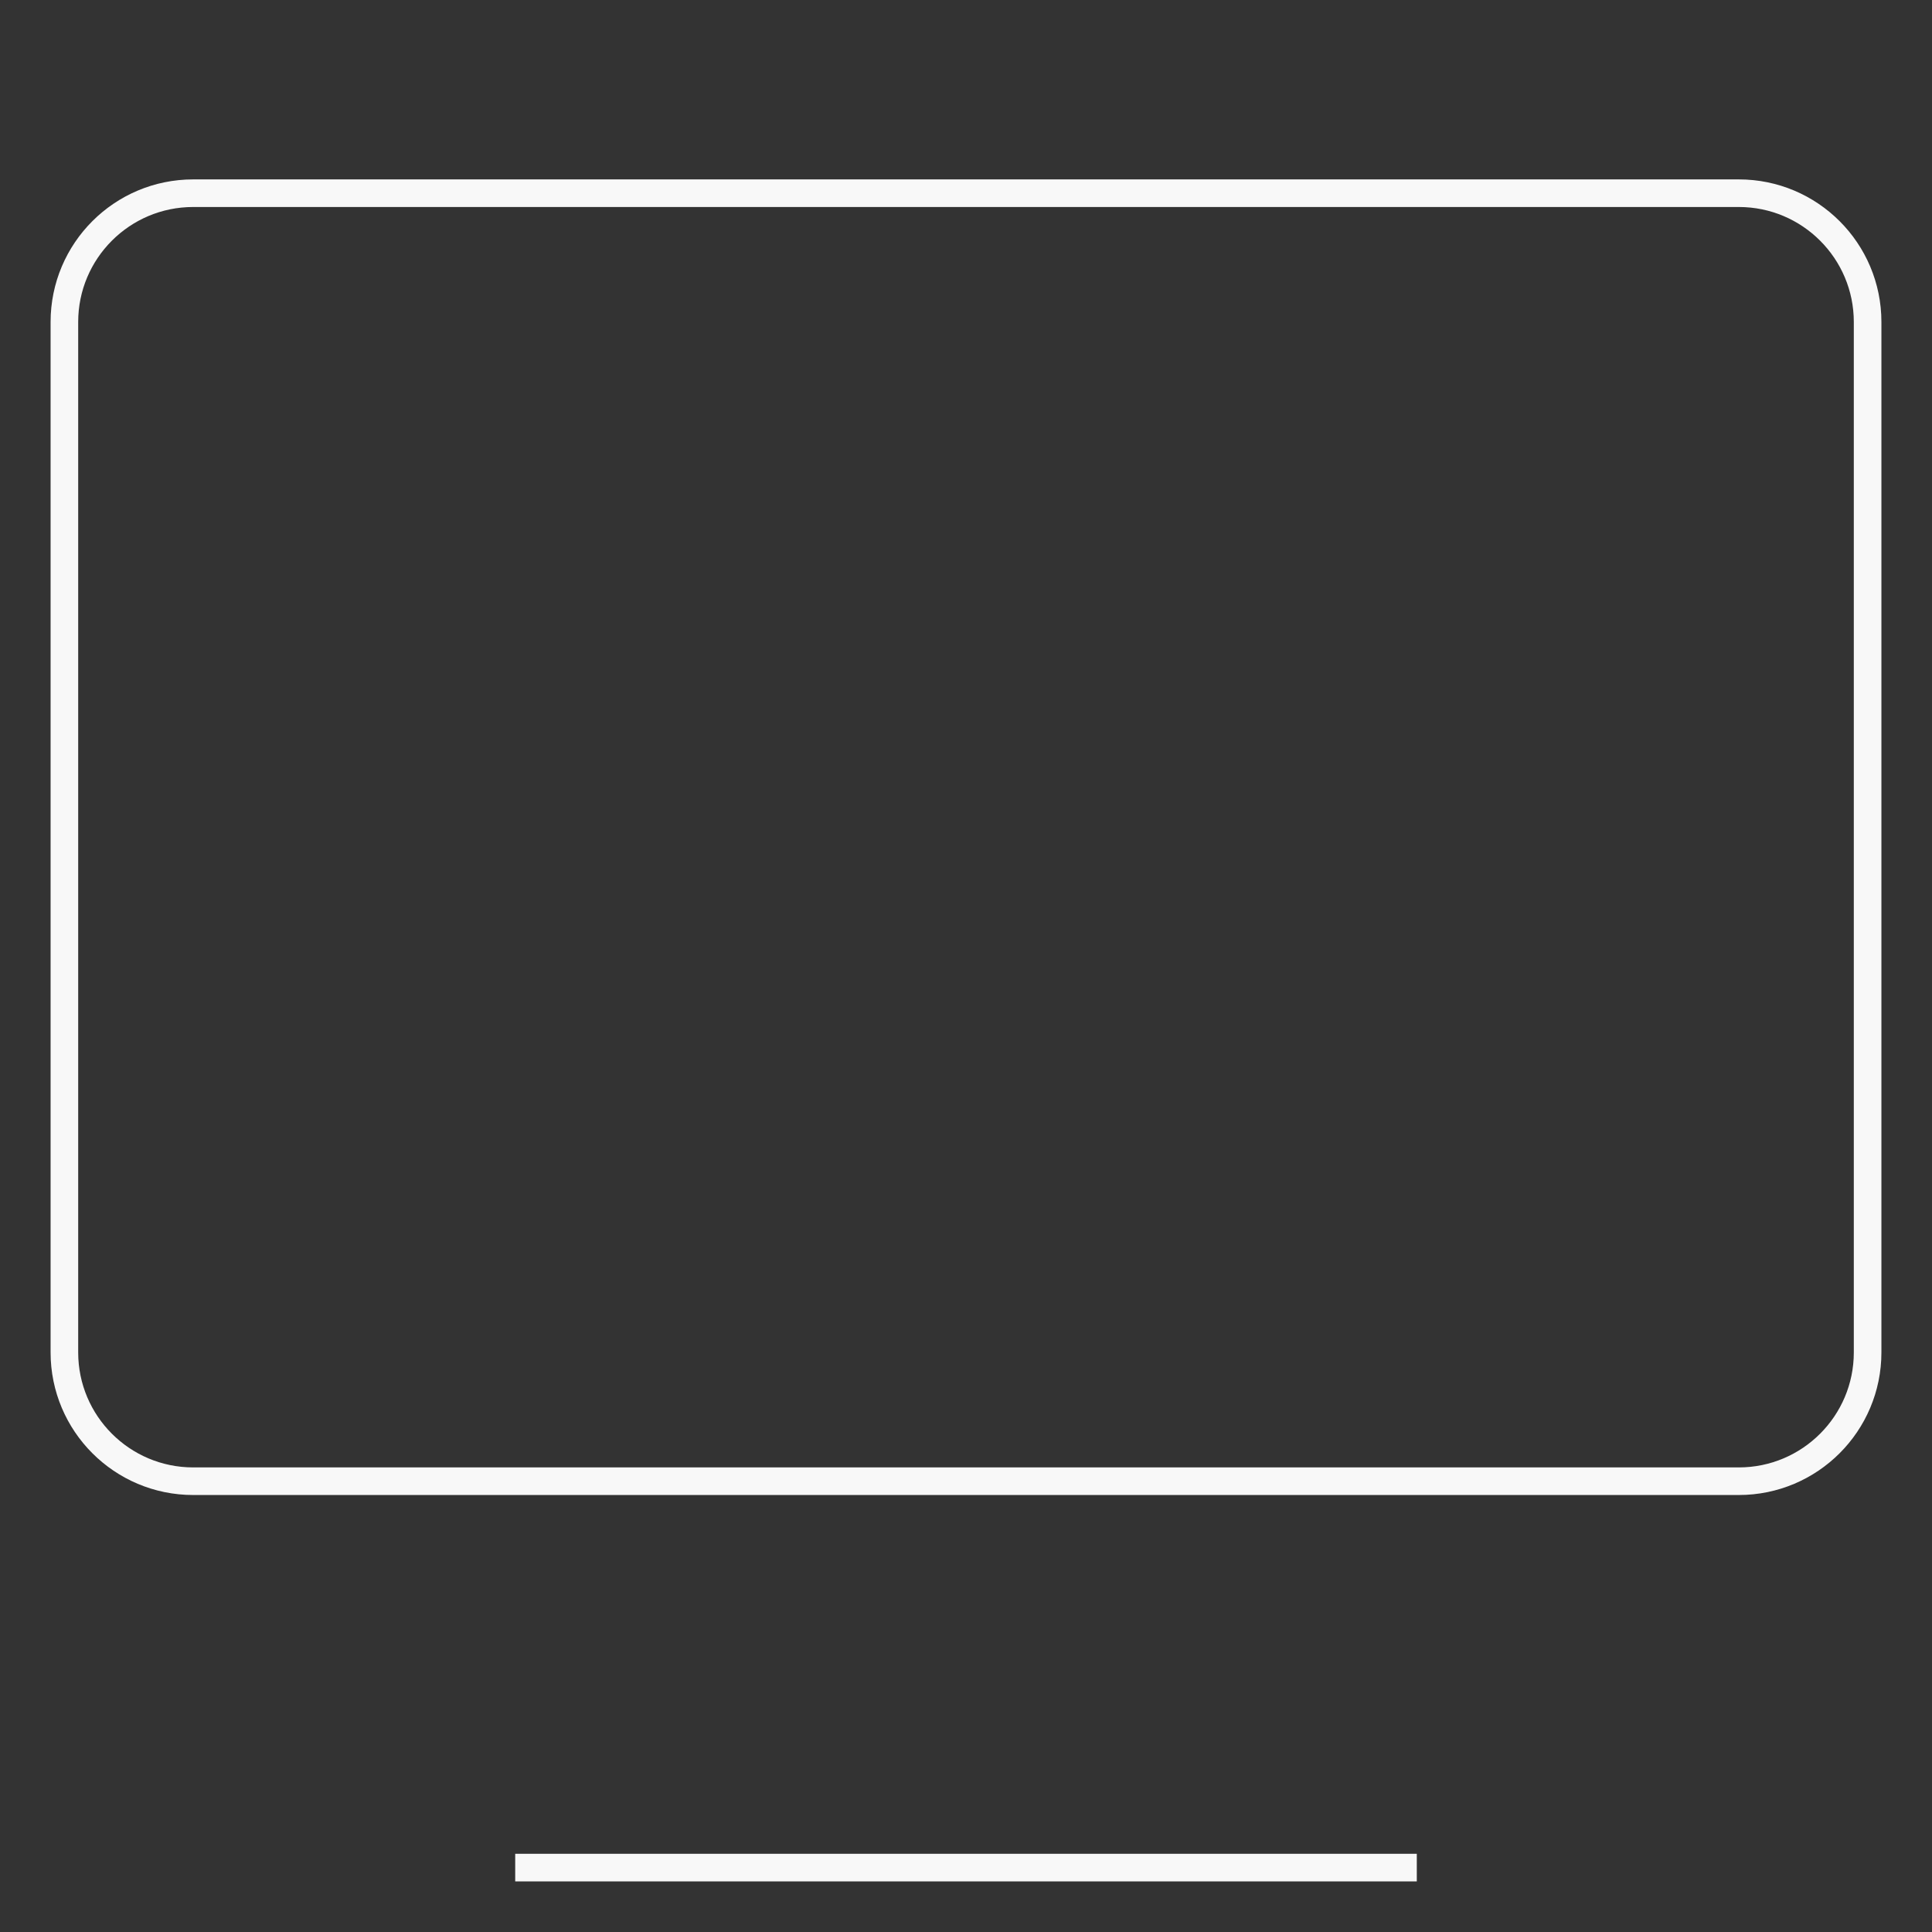 <?xml version="1.0" encoding="UTF-8"?> <svg xmlns="http://www.w3.org/2000/svg" width="70" height="70" viewBox="0 0 70 70" fill="none"><rect x="0" y="0" width="70" height="70" fill="#333333" stroke="none"/><path d="M18.667 67.667H51.333M2.333 11.667L2.333 49C2.333 51.577 4.423 53.667 7 53.667L63 53.667C65.577 53.667 67.667 51.577 67.667 49V11.667C67.667 9.089 65.577 7 63 7L7 7C4.423 7 2.333 9.089 2.333 11.667Z" stroke="#F8F8F8"></path></svg> 